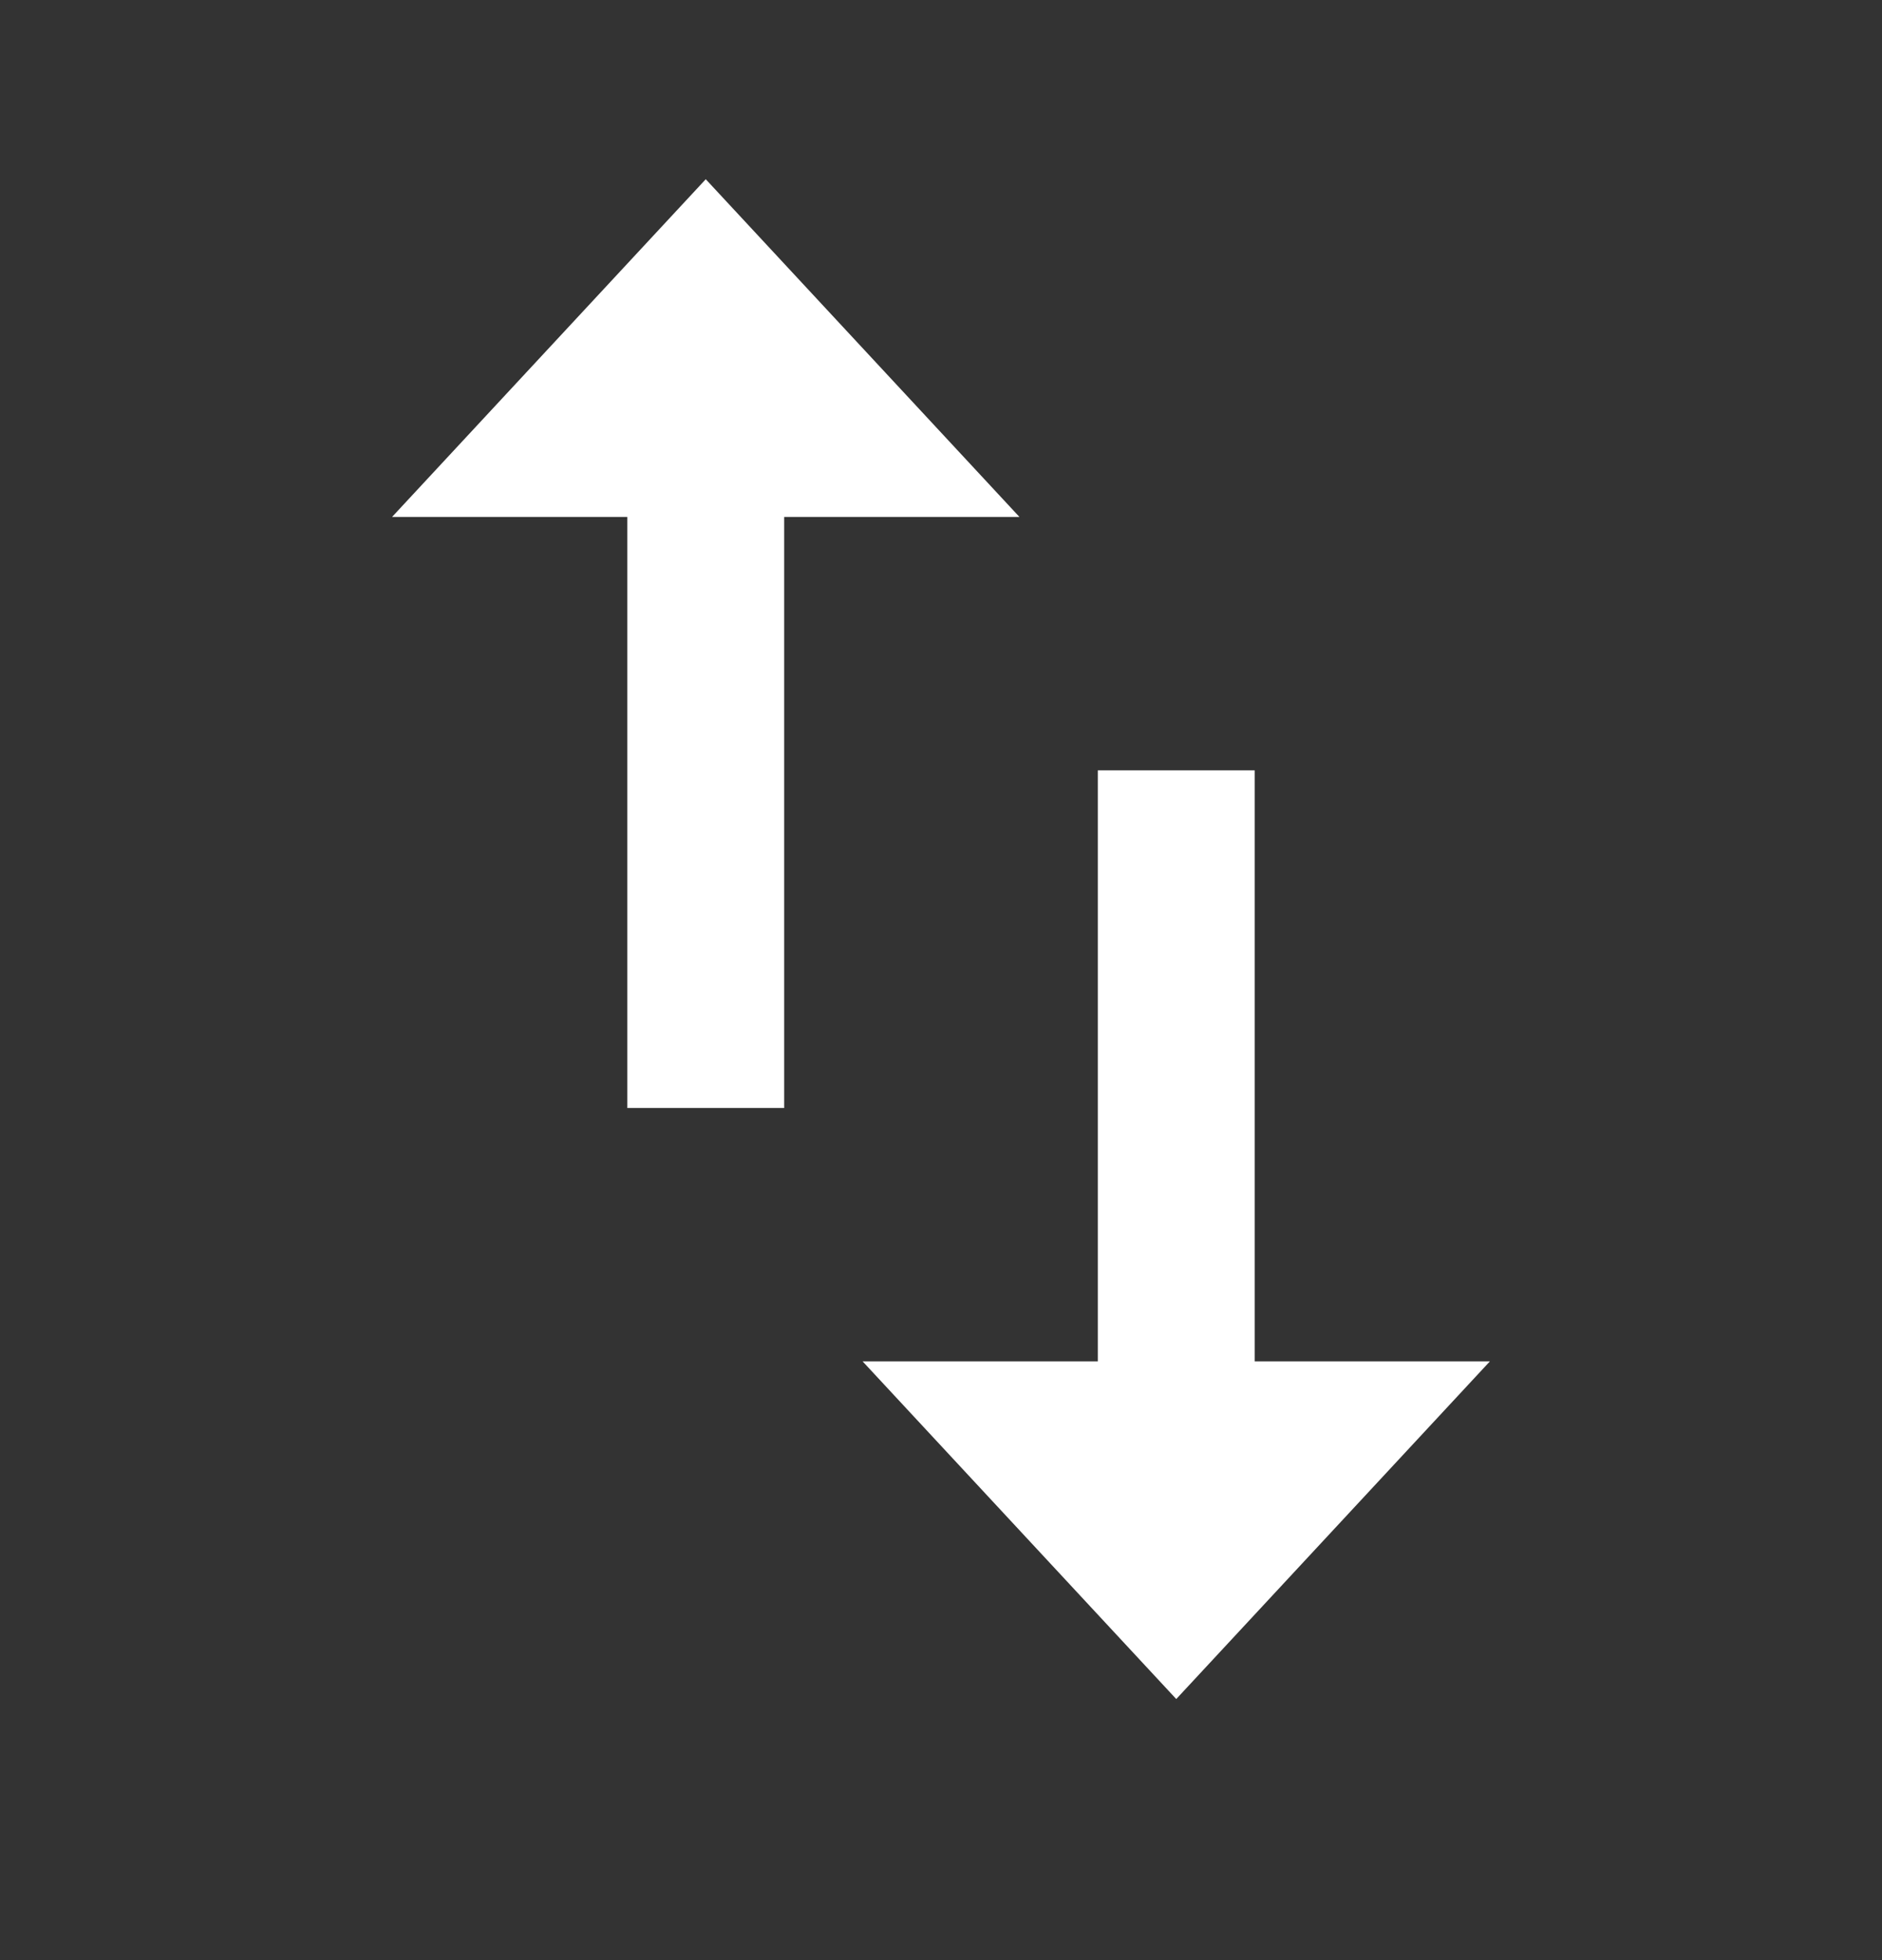 <?xml version="1.0" encoding="UTF-8"?>
<svg xmlns="http://www.w3.org/2000/svg" viewBox="0 0 24 25" fill="none">
  <rect x="0" y="0" width="24" height="25" fill="#333333" stroke="none"/>
  <path d="M9 2.286L5 6.593H8V14.132H10V6.593H13L9 2.286ZM16 17.363V9.825H14V17.363H11L15 21.67L19 17.363H16Z" fill="white"/>
</svg>